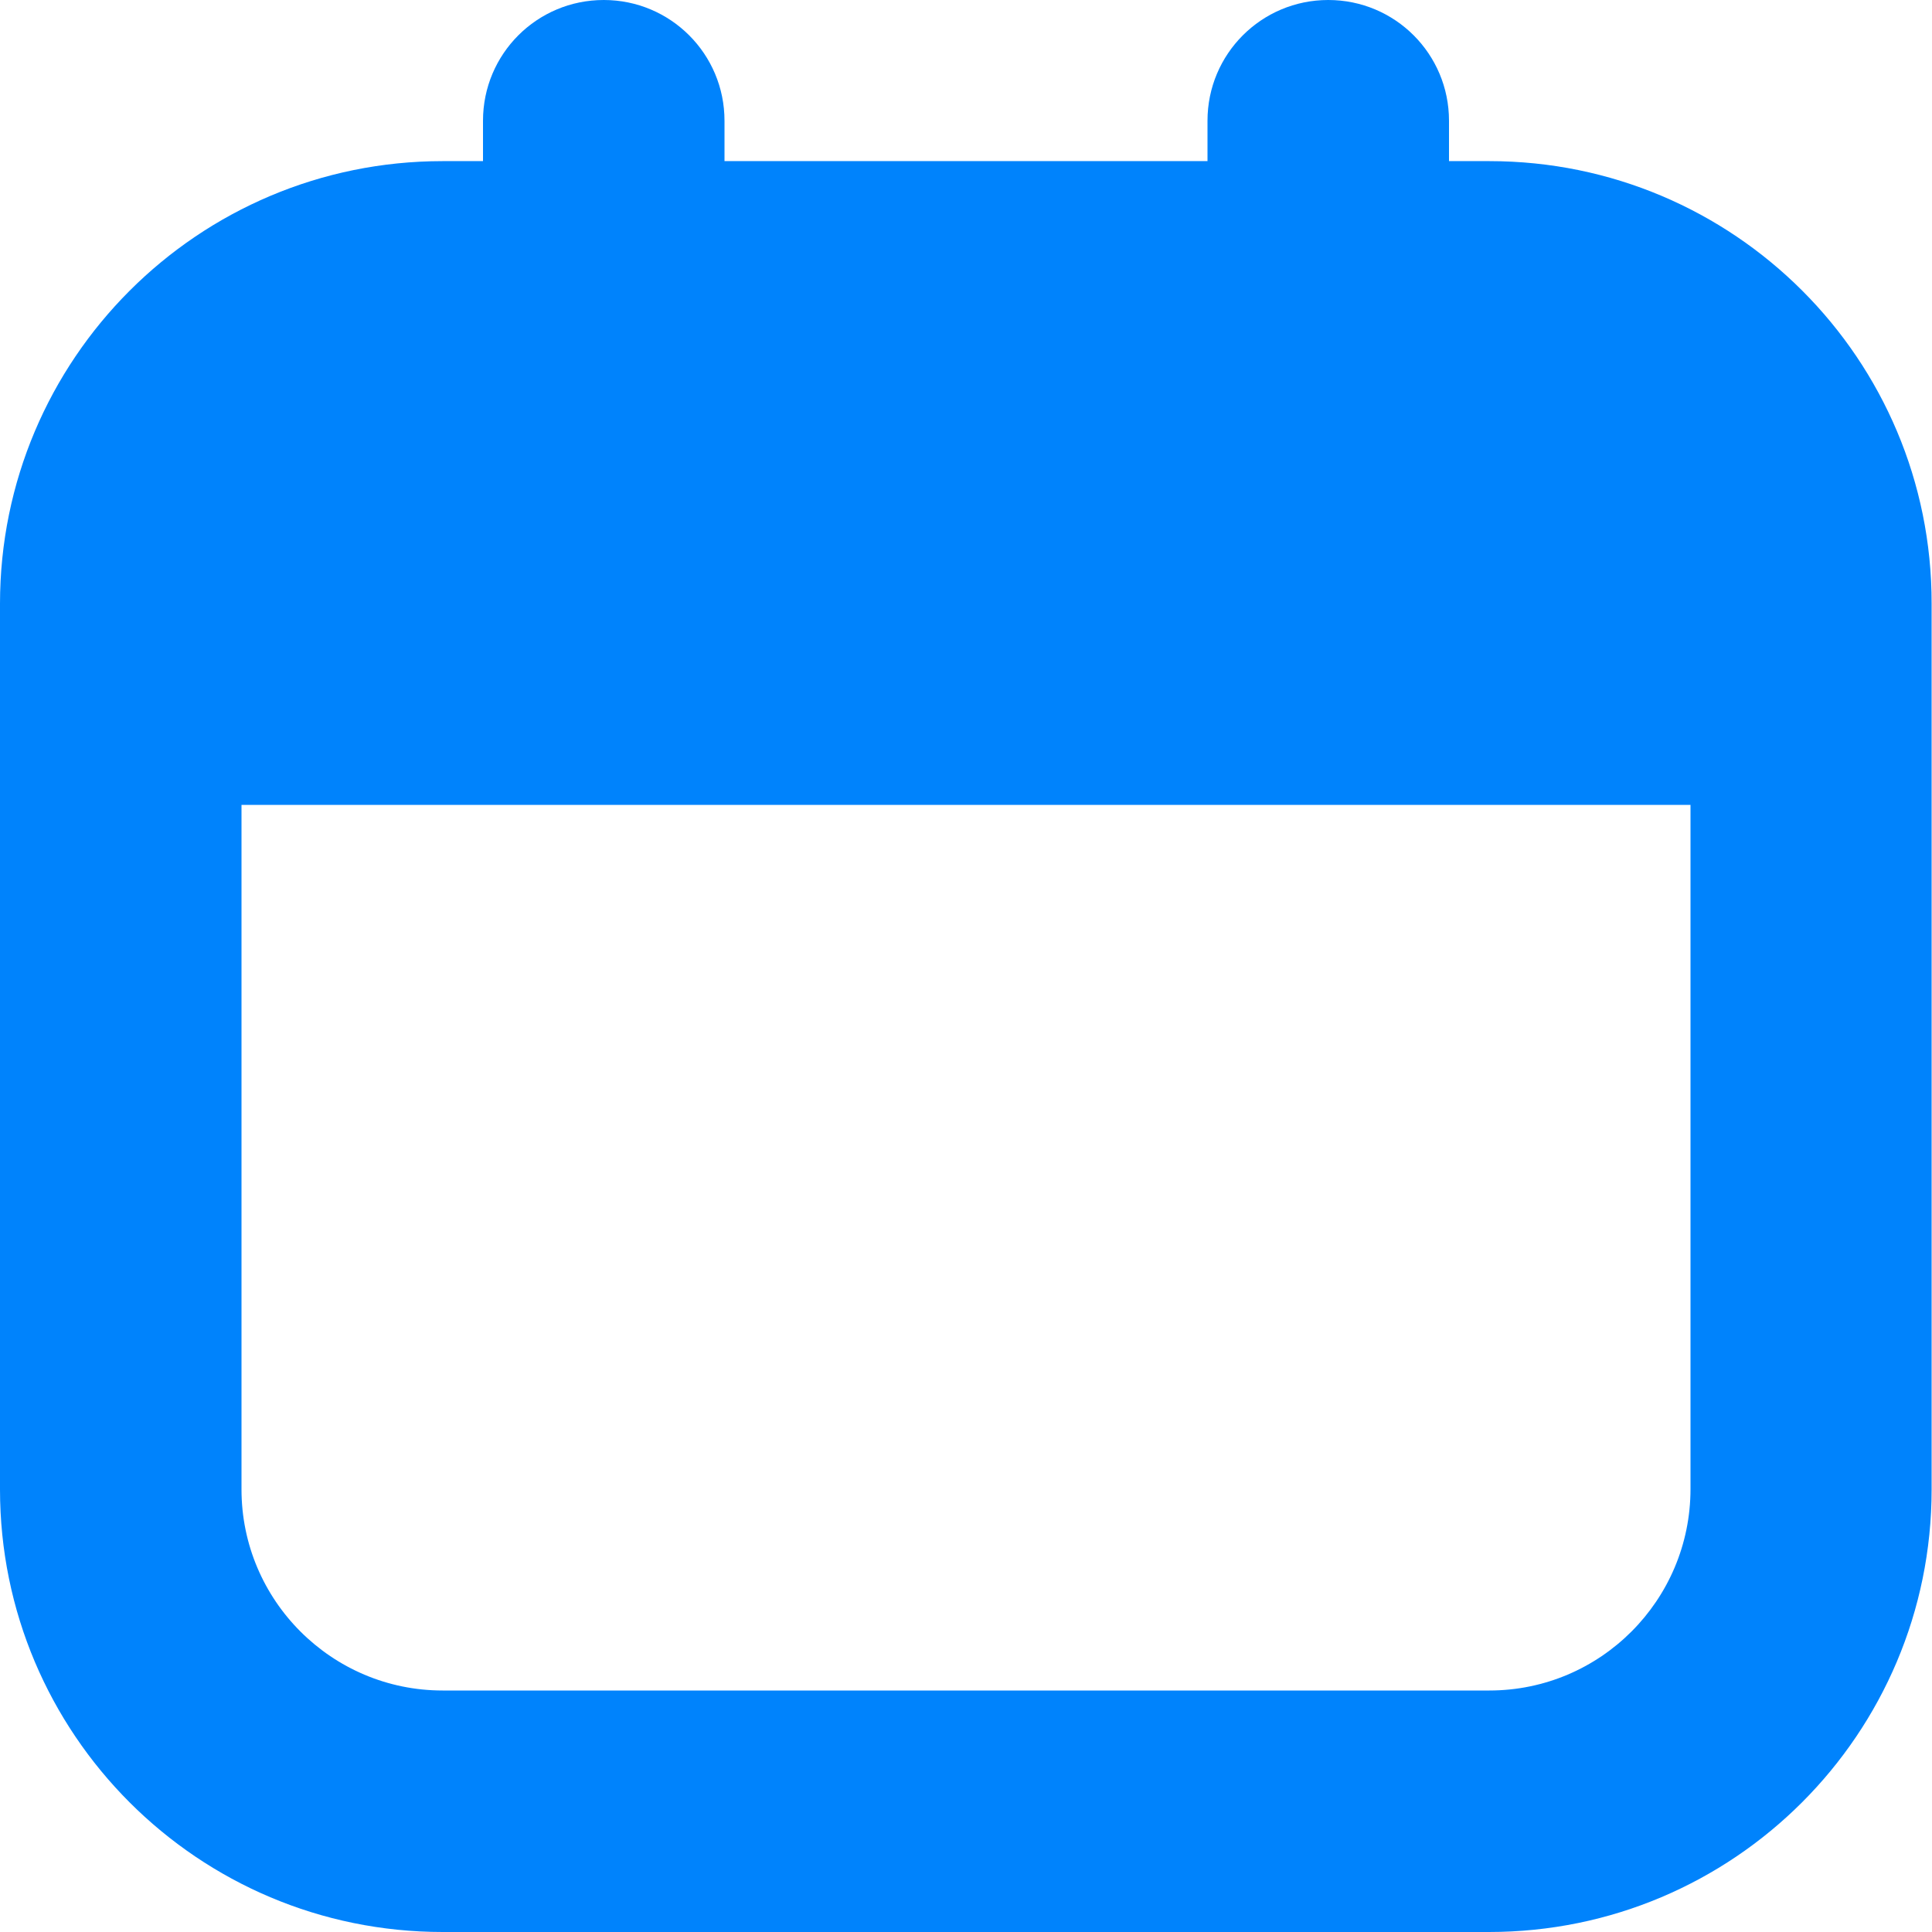 <svg xmlns="http://www.w3.org/2000/svg" viewBox="0 0 512 512"><path fill="#0083fc" d="M394.7 42.7H384V32c0-17.7-14.3-32-32-32s-32 14.3-32 32v10.7H192V32c0-17.7-14.3-32-32-32s-32 14.3-32 32v10.7h-10.7C52.5 42.7 0 95.2 0 160v234.7C0 459.5 52.5 512 117.3 512h277.3c64.8 0 117.3-52.5 117.3-117.3V160c.1-64.8-52.4-117.3-117.2-117.3zm0 405.3H117.3C87.9 448 64 424.1 64 394.7V213.3h384v181.3c0 29.5-23.9 53.4-53.3 53.4z"/></svg>
